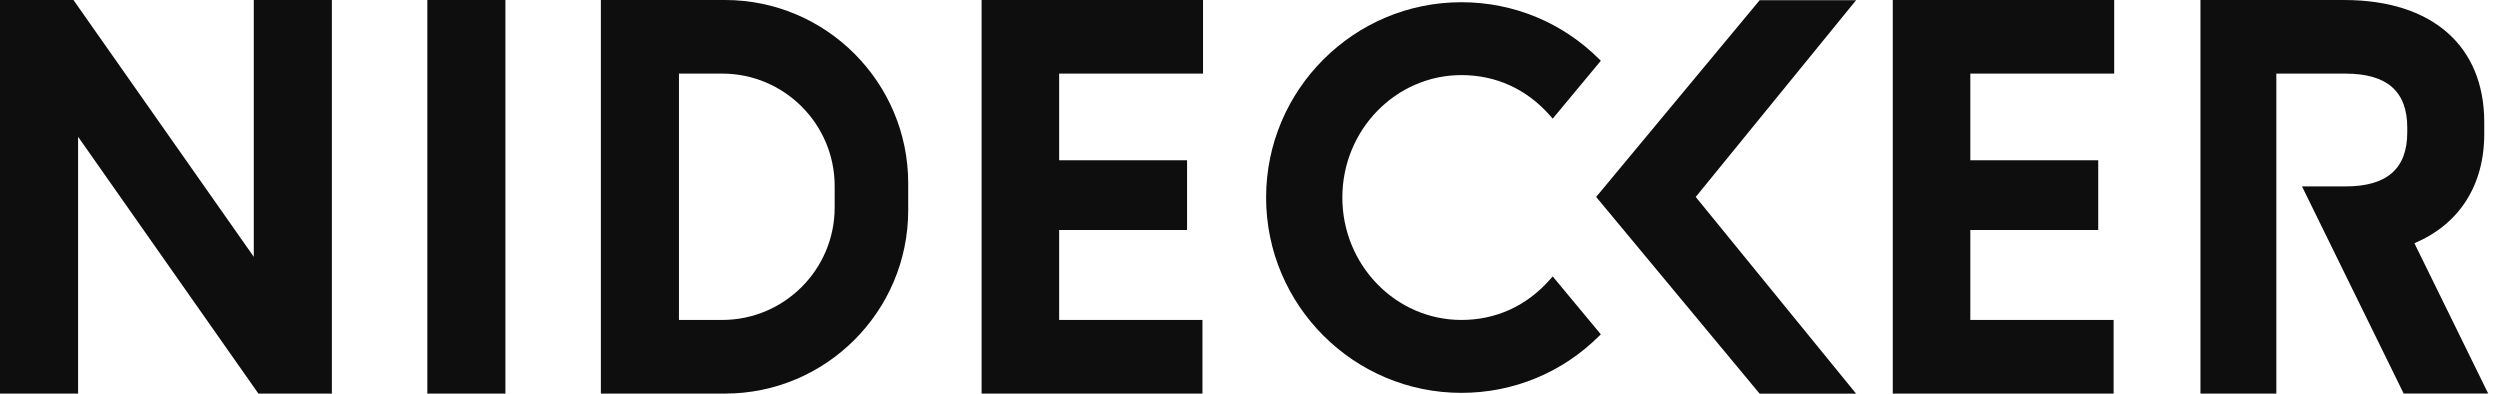 <?xml version="1.0" encoding="UTF-8"?>
<svg xmlns="http://www.w3.org/2000/svg" fill="none" viewBox="0 0 127 20" height="20" width="127">
  <path fill="#0E0E0E" d="M25.675 0.001H21.708V19.994H25.675V0.001Z"/>
  <path fill="#0E0E0E" d="M94.29 0.01H89.391L81.085 10.004L89.391 20H94.292L86.143 10.005L94.29 0.01Z"/>
  <path fill="#0E0E0E" d="M46.137 10.682V9.311C46.137 4.177 41.961 0 36.829 0H30.524V19.994H36.829C41.961 19.994 46.137 15.817 46.137 10.682ZM42.401 10.542C42.401 13.691 39.837 16.253 36.688 16.253H34.491V3.739H36.688C39.837 3.739 42.401 6.301 42.401 9.452V10.542Z"/>
  <path fill="#0E0E0E" d="M96.153 19.994H107.372V16.254H100.092V11.685H106.59V8.14H100.092V3.74H107.401V0.001H96.153V19.994Z"/>
  <path fill="#0E0E0E" d="M119.147 9.47H116.942L122.107 19.993H126.401L122.651 12.355C124.921 11.399 126.2 9.428 126.2 6.805V6.21C126.2 2.321 123.542 0.001 119.089 0.001H111.783V19.994H115.638V3.74H119.147C121.261 3.74 122.289 4.639 122.289 6.489V6.72C122.289 8.57 121.261 9.47 119.147 9.47Z"/>
  <path fill="#0E0E0E" d="M3.967 6.948L13.126 19.994H16.859V0.001H12.892V13.046L3.732 0.001H0V19.994H3.967V6.948Z"/>
  <path fill="#0E0E0E" d="M78.737 14.2C77.553 15.543 75.998 16.253 74.239 16.253C70.904 16.253 68.191 13.464 68.191 10.034C68.191 6.604 70.904 3.815 74.239 3.815C75.997 3.815 77.553 4.524 78.737 5.867L78.878 6.027L81.322 3.087L81.258 3.023C79.385 1.147 76.891 0.113 74.239 0.113C68.769 0.113 64.318 4.564 64.318 10.035C64.318 15.506 68.768 19.957 74.239 19.957C76.891 19.957 79.383 18.923 81.258 17.047L81.322 16.983L78.878 14.042L78.737 14.202V14.2Z"/>
  <path fill="#0E0E0E" d="M49.865 19.994H61.085V16.254H53.805V11.685H60.303V8.14H53.805V3.74H61.114V0.001H49.865V19.994Z"/>
</svg>

